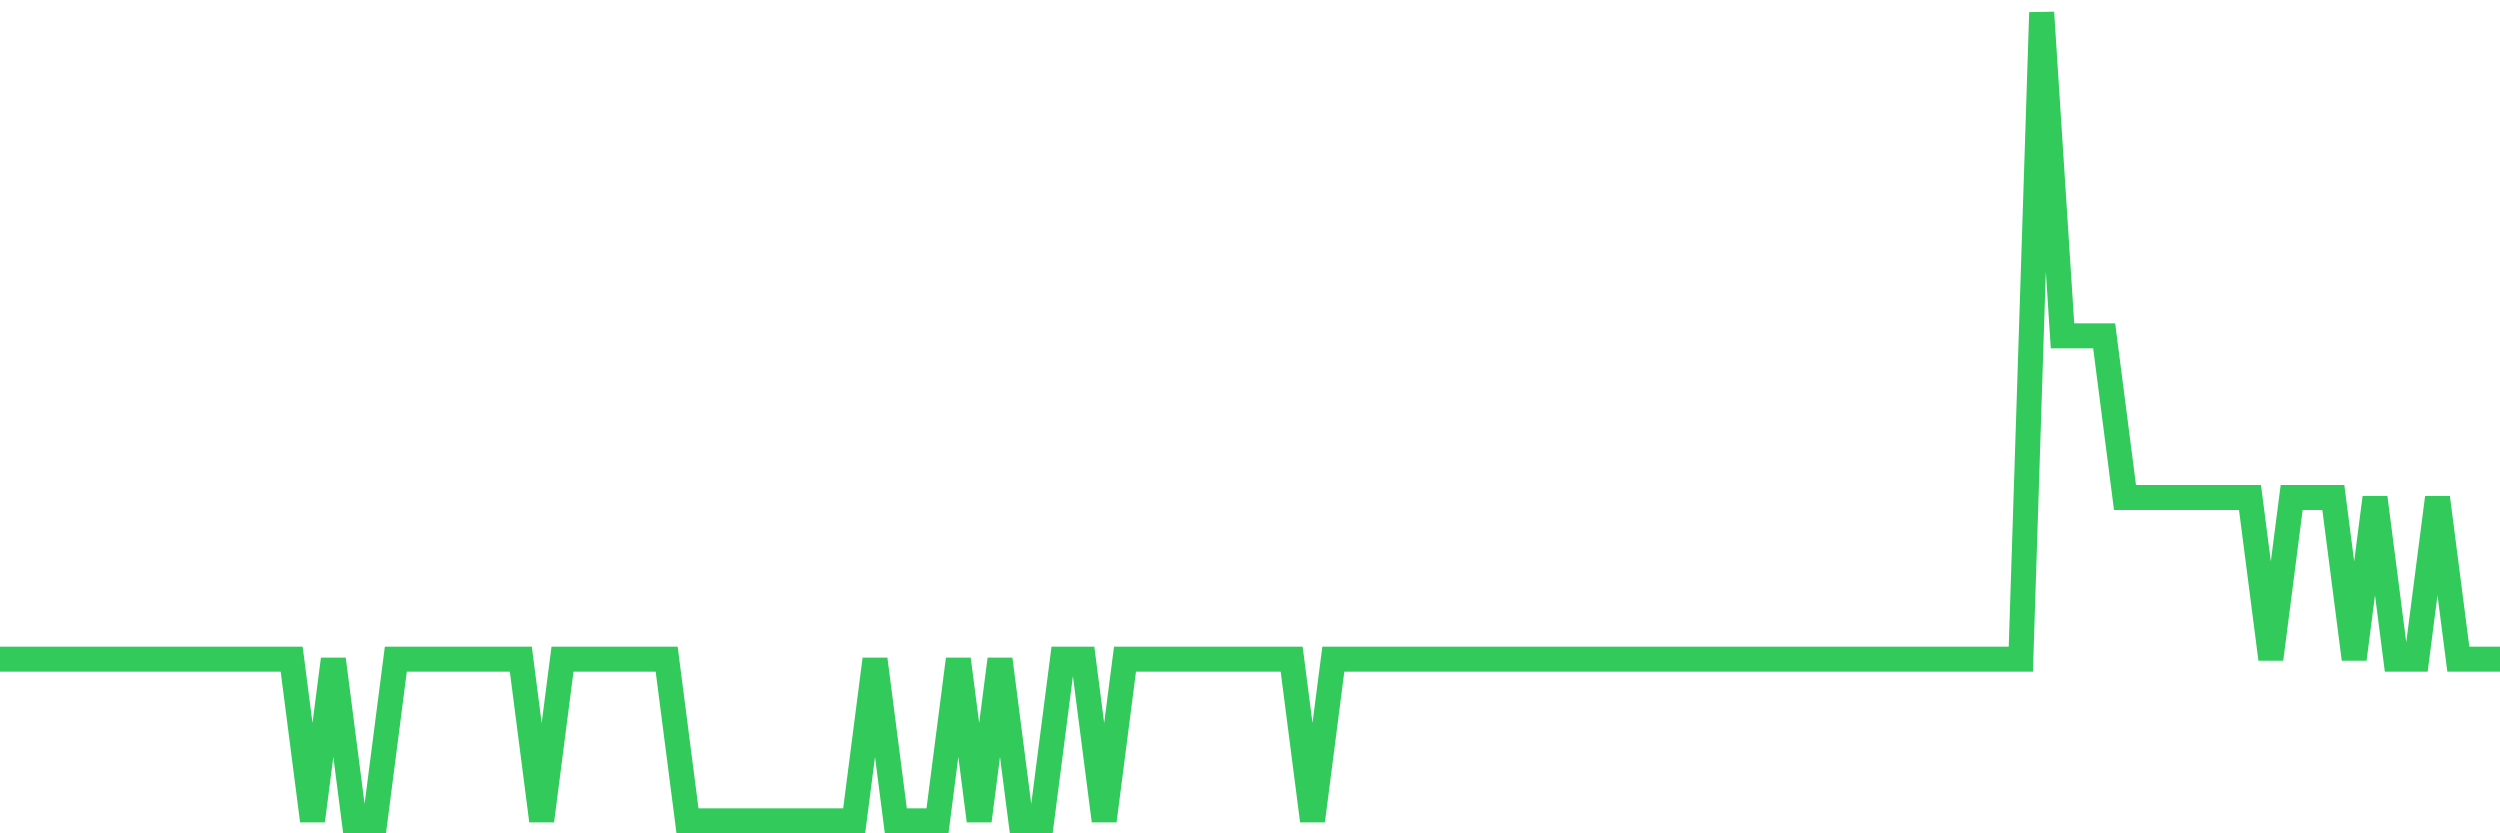 <svg
  xmlns="http://www.w3.org/2000/svg"
  xmlns:xlink="http://www.w3.org/1999/xlink"
  width="120"
  height="40"
  viewBox="0 0 120 40"
  preserveAspectRatio="none"
>
  <polyline
    points="0,31.64 1,31.64 2,31.64 3,31.64 4,31.64 5,31.64 6,31.64 7,31.64 8,31.64 9,31.64 10,31.64 11,31.64 12,31.64 13,31.64 14,31.64 15,39.4 16,31.64 17,39.4 18,39.4 19,31.64 20,31.64 21,31.64 22,31.64 23,31.64 24,31.64 25,31.64 26,39.4 27,31.64 28,31.64 29,31.64 30,31.64 31,31.64 32,31.64 33,39.4 34,39.4 35,39.4 36,39.4 37,39.4 38,39.4 39,39.4 40,39.4 41,39.4 42,31.64 43,39.4 44,39.4 45,39.4 46,31.64 47,39.4 48,31.64 49,39.4 50,39.4 51,31.64 52,31.64 53,39.4 54,31.64 55,31.64 56,31.64 57,31.64 58,31.64 59,31.64 60,31.64 61,31.64 62,31.64 63,39.4 64,31.64 65,31.64 66,31.64 67,31.64 68,31.64 69,31.64 70,31.64 71,31.64 72,31.64 73,31.64 74,31.64 75,31.64 76,31.64 77,31.64 78,31.64 79,31.64 80,31.64 81,31.64 82,31.64 83,31.64 84,31.64 85,31.64 86,31.64 87,31.64 88,31.64 89,31.64 90,31.64 91,31.64 92,31.64 93,31.64 94,31.64 95,31.64 96,31.64 97,31.64 98,0.6 99,16.12 100,16.12 101,16.12 102,23.88 103,23.88 104,23.88 105,23.88 106,23.88 107,23.88 108,23.88 109,31.64 110,23.88 111,23.88 112,23.88 113,31.64 114,23.88 115,31.64 116,31.64 117,23.88 118,31.64 119,31.64 120,31.64"
    fill="none"
    stroke="#32ca5b"
    stroke-width="1.2"
  >
  </polyline>
</svg>